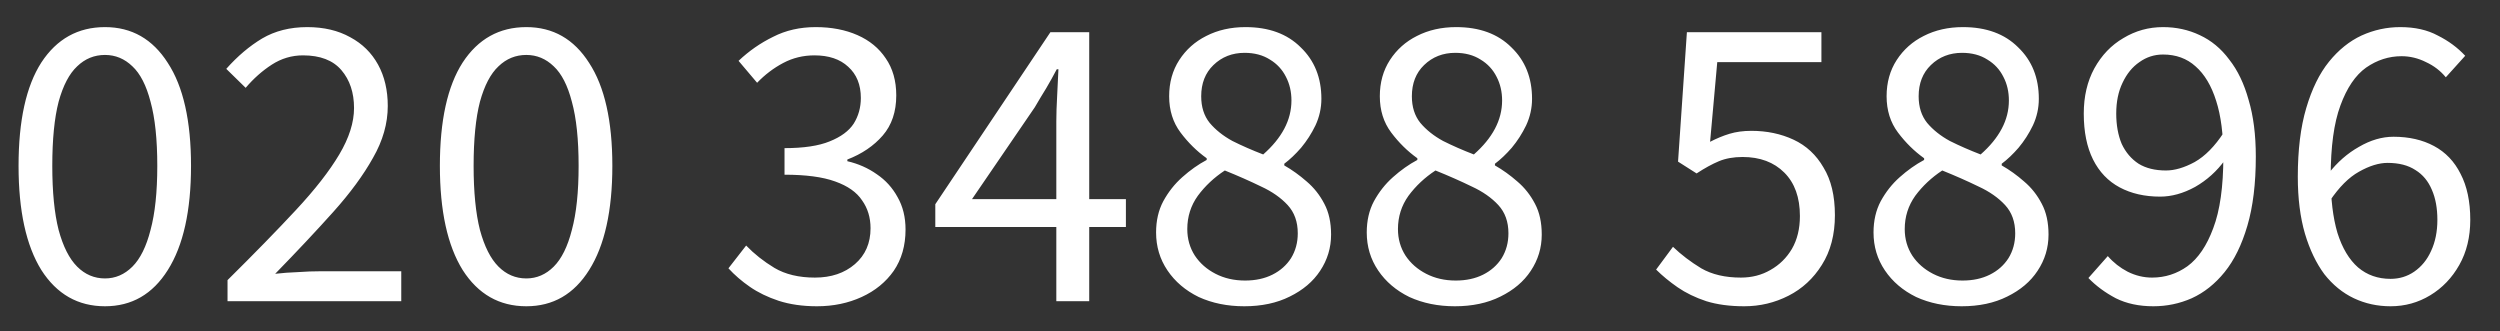 <svg width="83" height="11" viewBox="0 0 83 11" fill="none" xmlns="http://www.w3.org/2000/svg">
<rect x="0" y="0" width="83" height="11" fill="#333333" stroke="none"/>
<path d="M3.486 10.168C2.59 10.168 1.885 9.767 1.372 8.964C0.868 8.152 0.616 6.999 0.616 5.506C0.616 4.003 0.868 2.86 1.372 2.076C1.885 1.292 2.59 0.9 3.486 0.9C4.373 0.9 5.068 1.297 5.572 2.09C6.085 2.874 6.342 4.013 6.342 5.506C6.342 6.999 6.085 8.152 5.572 8.964C5.068 9.767 4.373 10.168 3.486 10.168ZM3.486 9.244C3.831 9.244 4.135 9.113 4.396 8.852C4.657 8.591 4.858 8.185 4.998 7.634C5.147 7.083 5.222 6.374 5.222 5.506C5.222 4.629 5.147 3.919 4.998 3.378C4.858 2.837 4.657 2.445 4.396 2.202C4.135 1.95 3.831 1.824 3.486 1.824C3.131 1.824 2.823 1.95 2.562 2.202C2.301 2.445 2.095 2.837 1.946 3.378C1.806 3.919 1.736 4.629 1.736 5.506C1.736 6.374 1.806 7.083 1.946 7.634C2.095 8.185 2.301 8.591 2.562 8.852C2.823 9.113 3.131 9.244 3.486 9.244ZM7.554 10V9.3C8.441 8.423 9.197 7.648 9.822 6.976C10.457 6.295 10.937 5.679 11.264 5.128C11.591 4.577 11.754 4.064 11.754 3.588C11.754 3.075 11.614 2.655 11.334 2.328C11.054 2.001 10.629 1.838 10.06 1.838C9.687 1.838 9.341 1.941 9.024 2.146C8.707 2.351 8.417 2.608 8.156 2.916L7.512 2.286C7.885 1.866 8.282 1.53 8.702 1.278C9.131 1.026 9.631 0.9 10.2 0.9C10.751 0.9 11.227 1.012 11.628 1.236C12.029 1.451 12.337 1.754 12.552 2.146C12.767 2.538 12.874 2.995 12.874 3.518C12.874 4.097 12.711 4.671 12.384 5.24C12.067 5.809 11.628 6.407 11.068 7.032C10.508 7.657 9.864 8.343 9.136 9.09C9.379 9.062 9.631 9.043 9.892 9.034C10.153 9.015 10.401 9.006 10.634 9.006H13.322V10H7.554ZM17.474 10.168C16.578 10.168 15.873 9.767 15.36 8.964C14.856 8.152 14.604 6.999 14.604 5.506C14.604 4.003 14.856 2.86 15.36 2.076C15.873 1.292 16.578 0.9 17.474 0.9C18.361 0.9 19.056 1.297 19.56 2.09C20.073 2.874 20.33 4.013 20.33 5.506C20.33 6.999 20.073 8.152 19.56 8.964C19.056 9.767 18.361 10.168 17.474 10.168ZM17.474 9.244C17.819 9.244 18.123 9.113 18.384 8.852C18.645 8.591 18.846 8.185 18.986 7.634C19.135 7.083 19.21 6.374 19.21 5.506C19.21 4.629 19.135 3.919 18.986 3.378C18.846 2.837 18.645 2.445 18.384 2.202C18.123 1.95 17.819 1.824 17.474 1.824C17.119 1.824 16.811 1.95 16.55 2.202C16.289 2.445 16.083 2.837 15.934 3.378C15.794 3.919 15.724 4.629 15.724 5.506C15.724 6.374 15.794 7.083 15.934 7.634C16.083 8.185 16.289 8.591 16.55 8.852C16.811 9.113 17.119 9.244 17.474 9.244ZM27.124 10.168C26.648 10.168 26.223 10.107 25.85 9.986C25.486 9.865 25.168 9.711 24.898 9.524C24.627 9.337 24.389 9.132 24.184 8.908L24.772 8.152C25.042 8.432 25.355 8.679 25.71 8.894C26.074 9.109 26.522 9.216 27.054 9.216C27.595 9.216 28.038 9.067 28.384 8.768C28.729 8.469 28.902 8.073 28.902 7.578C28.902 7.223 28.808 6.915 28.622 6.654C28.444 6.383 28.146 6.173 27.726 6.024C27.315 5.875 26.755 5.8 26.046 5.8V4.918C26.68 4.918 27.18 4.843 27.544 4.694C27.917 4.545 28.183 4.349 28.342 4.106C28.5 3.854 28.58 3.569 28.58 3.252C28.58 2.813 28.44 2.468 28.16 2.216C27.889 1.964 27.516 1.838 27.04 1.838C26.666 1.838 26.321 1.922 26.004 2.09C25.686 2.258 25.397 2.477 25.136 2.748L24.52 2.02C24.865 1.693 25.248 1.427 25.668 1.222C26.088 1.007 26.559 0.9 27.082 0.9C27.604 0.9 28.066 0.989 28.468 1.166C28.869 1.343 29.182 1.6 29.406 1.936C29.639 2.272 29.756 2.683 29.756 3.168C29.756 3.709 29.606 4.153 29.308 4.498C29.009 4.843 28.617 5.109 28.132 5.296V5.352C28.496 5.436 28.822 5.581 29.112 5.786C29.401 5.982 29.63 6.234 29.798 6.542C29.975 6.85 30.064 7.209 30.064 7.62C30.064 8.152 29.933 8.609 29.672 8.992C29.41 9.365 29.056 9.655 28.608 9.86C28.16 10.065 27.665 10.168 27.124 10.168ZM35.07 10V4.022C35.07 3.789 35.079 3.504 35.098 3.168C35.116 2.823 35.13 2.533 35.14 2.3H35.084C34.972 2.515 34.855 2.725 34.734 2.93C34.612 3.126 34.486 3.336 34.356 3.56L32.27 6.612H37.38V7.536H31.052V6.78L34.874 1.068H36.162V10H35.07ZM41.308 10.168C40.748 10.168 40.244 10.065 39.796 9.86C39.357 9.645 39.012 9.351 38.76 8.978C38.508 8.605 38.382 8.185 38.382 7.718C38.382 7.326 38.461 6.981 38.62 6.682C38.788 6.374 38.998 6.108 39.25 5.884C39.511 5.651 39.782 5.459 40.062 5.31V5.254C39.735 5.021 39.446 4.736 39.194 4.4C38.942 4.064 38.816 3.663 38.816 3.196C38.816 2.739 38.928 2.337 39.152 1.992C39.376 1.647 39.674 1.381 40.048 1.194C40.43 0.998 40.864 0.9 41.35 0.9C42.124 0.9 42.736 1.124 43.184 1.572C43.641 2.011 43.87 2.58 43.87 3.28C43.87 3.588 43.804 3.882 43.674 4.162C43.543 4.433 43.384 4.68 43.198 4.904C43.011 5.119 42.824 5.296 42.638 5.436V5.492C42.899 5.641 43.146 5.819 43.38 6.024C43.622 6.229 43.818 6.477 43.968 6.766C44.117 7.046 44.192 7.387 44.192 7.788C44.192 8.227 44.07 8.628 43.828 8.992C43.594 9.347 43.258 9.631 42.82 9.846C42.39 10.061 41.886 10.168 41.308 10.168ZM41.938 5.128C42.246 4.857 42.479 4.573 42.638 4.274C42.796 3.975 42.876 3.663 42.876 3.336C42.876 3.047 42.815 2.785 42.694 2.552C42.572 2.309 42.395 2.118 42.162 1.978C41.928 1.829 41.648 1.754 41.322 1.754C40.911 1.754 40.566 1.889 40.286 2.16C40.015 2.421 39.88 2.767 39.88 3.196C39.88 3.551 39.973 3.845 40.16 4.078C40.356 4.311 40.608 4.512 40.916 4.68C41.233 4.839 41.574 4.988 41.938 5.128ZM41.336 9.314C41.681 9.314 41.984 9.249 42.246 9.118C42.507 8.987 42.712 8.805 42.862 8.572C43.011 8.329 43.086 8.054 43.086 7.746C43.086 7.363 42.974 7.051 42.75 6.808C42.526 6.565 42.232 6.36 41.868 6.192C41.504 6.015 41.102 5.837 40.664 5.66C40.309 5.893 40.01 6.173 39.768 6.5C39.534 6.827 39.418 7.195 39.418 7.606C39.418 7.933 39.502 8.227 39.67 8.488C39.838 8.74 40.066 8.941 40.356 9.09C40.645 9.239 40.972 9.314 41.336 9.314ZM48.302 10.168C47.742 10.168 47.238 10.065 46.79 9.86C46.351 9.645 46.006 9.351 45.754 8.978C45.502 8.605 45.376 8.185 45.376 7.718C45.376 7.326 45.455 6.981 45.614 6.682C45.782 6.374 45.992 6.108 46.244 5.884C46.505 5.651 46.776 5.459 47.056 5.31V5.254C46.729 5.021 46.44 4.736 46.188 4.4C45.936 4.064 45.81 3.663 45.81 3.196C45.81 2.739 45.922 2.337 46.146 1.992C46.37 1.647 46.668 1.381 47.042 1.194C47.424 0.998 47.858 0.9 48.344 0.9C49.118 0.9 49.73 1.124 50.178 1.572C50.635 2.011 50.864 2.58 50.864 3.28C50.864 3.588 50.798 3.882 50.668 4.162C50.537 4.433 50.378 4.68 50.192 4.904C50.005 5.119 49.818 5.296 49.632 5.436V5.492C49.893 5.641 50.14 5.819 50.374 6.024C50.616 6.229 50.812 6.477 50.962 6.766C51.111 7.046 51.186 7.387 51.186 7.788C51.186 8.227 51.064 8.628 50.822 8.992C50.588 9.347 50.252 9.631 49.814 9.846C49.384 10.061 48.88 10.168 48.302 10.168ZM48.932 5.128C49.24 4.857 49.473 4.573 49.632 4.274C49.79 3.975 49.87 3.663 49.87 3.336C49.87 3.047 49.809 2.785 49.688 2.552C49.566 2.309 49.389 2.118 49.156 1.978C48.922 1.829 48.642 1.754 48.316 1.754C47.905 1.754 47.56 1.889 47.28 2.16C47.009 2.421 46.874 2.767 46.874 3.196C46.874 3.551 46.967 3.845 47.154 4.078C47.35 4.311 47.602 4.512 47.91 4.68C48.227 4.839 48.568 4.988 48.932 5.128ZM48.33 9.314C48.675 9.314 48.978 9.249 49.24 9.118C49.501 8.987 49.706 8.805 49.856 8.572C50.005 8.329 50.08 8.054 50.08 7.746C50.08 7.363 49.968 7.051 49.744 6.808C49.52 6.565 49.226 6.36 48.862 6.192C48.498 6.015 48.096 5.837 47.658 5.66C47.303 5.893 47.004 6.173 46.762 6.5C46.528 6.827 46.412 7.195 46.412 7.606C46.412 7.933 46.496 8.227 46.664 8.488C46.832 8.74 47.06 8.941 47.35 9.09C47.639 9.239 47.966 9.314 48.33 9.314ZM57.909 10.168C57.433 10.168 57.013 10.112 56.649 10C56.285 9.879 55.968 9.725 55.697 9.538C55.427 9.351 55.189 9.155 54.983 8.95L55.543 8.194C55.814 8.455 56.127 8.693 56.481 8.908C56.836 9.113 57.275 9.216 57.797 9.216C58.161 9.216 58.488 9.132 58.777 8.964C59.076 8.796 59.314 8.563 59.491 8.264C59.669 7.956 59.757 7.592 59.757 7.172C59.757 6.556 59.585 6.075 59.239 5.73C58.894 5.385 58.432 5.212 57.853 5.212C57.555 5.212 57.293 5.259 57.069 5.352C56.845 5.445 56.598 5.581 56.327 5.758L55.711 5.366L56.005 1.068H60.471V2.062H57.013L56.775 4.708C56.99 4.596 57.205 4.507 57.419 4.442C57.634 4.377 57.877 4.344 58.147 4.344C58.661 4.344 59.127 4.442 59.547 4.638C59.967 4.834 60.299 5.142 60.541 5.562C60.793 5.973 60.919 6.5 60.919 7.144C60.919 7.788 60.775 8.339 60.485 8.796C60.205 9.244 59.837 9.585 59.379 9.818C58.922 10.051 58.432 10.168 57.909 10.168ZM65.127 10.168C64.567 10.168 64.063 10.065 63.615 9.86C63.177 9.645 62.831 9.351 62.579 8.978C62.327 8.605 62.201 8.185 62.201 7.718C62.201 7.326 62.281 6.981 62.439 6.682C62.607 6.374 62.817 6.108 63.069 5.884C63.331 5.651 63.601 5.459 63.881 5.31V5.254C63.555 5.021 63.265 4.736 63.013 4.4C62.761 4.064 62.635 3.663 62.635 3.196C62.635 2.739 62.747 2.337 62.971 1.992C63.195 1.647 63.494 1.381 63.867 1.194C64.25 0.998 64.684 0.9 65.169 0.9C65.944 0.9 66.555 1.124 67.003 1.572C67.461 2.011 67.689 2.58 67.689 3.28C67.689 3.588 67.624 3.882 67.493 4.162C67.363 4.433 67.204 4.68 67.017 4.904C66.831 5.119 66.644 5.296 66.457 5.436V5.492C66.719 5.641 66.966 5.819 67.199 6.024C67.442 6.229 67.638 6.477 67.787 6.766C67.937 7.046 68.011 7.387 68.011 7.788C68.011 8.227 67.89 8.628 67.647 8.992C67.414 9.347 67.078 9.631 66.639 9.846C66.21 10.061 65.706 10.168 65.127 10.168ZM65.757 5.128C66.065 4.857 66.299 4.573 66.457 4.274C66.616 3.975 66.695 3.663 66.695 3.336C66.695 3.047 66.635 2.785 66.513 2.552C66.392 2.309 66.215 2.118 65.981 1.978C65.748 1.829 65.468 1.754 65.141 1.754C64.731 1.754 64.385 1.889 64.105 2.16C63.835 2.421 63.699 2.767 63.699 3.196C63.699 3.551 63.793 3.845 63.979 4.078C64.175 4.311 64.427 4.512 64.735 4.68C65.053 4.839 65.393 4.988 65.757 5.128ZM65.155 9.314C65.501 9.314 65.804 9.249 66.065 9.118C66.327 8.987 66.532 8.805 66.681 8.572C66.831 8.329 66.905 8.054 66.905 7.746C66.905 7.363 66.793 7.051 66.569 6.808C66.345 6.565 66.051 6.36 65.687 6.192C65.323 6.015 64.922 5.837 64.483 5.66C64.129 5.893 63.83 6.173 63.587 6.5C63.354 6.827 63.237 7.195 63.237 7.606C63.237 7.933 63.321 8.227 63.489 8.488C63.657 8.74 63.886 8.941 64.175 9.09C64.465 9.239 64.791 9.314 65.155 9.314ZM71.491 10.168C71.015 10.168 70.6 10.079 70.245 9.902C69.891 9.715 69.587 9.491 69.335 9.23L69.979 8.502C70.166 8.717 70.385 8.889 70.637 9.02C70.899 9.151 71.169 9.216 71.449 9.216C71.879 9.216 72.271 9.09 72.625 8.838C72.98 8.577 73.265 8.157 73.479 7.578C73.703 6.99 73.815 6.197 73.815 5.198C73.815 4.461 73.736 3.845 73.577 3.35C73.419 2.846 73.19 2.463 72.891 2.202C72.602 1.941 72.243 1.81 71.813 1.81C71.524 1.81 71.263 1.894 71.029 2.062C70.796 2.221 70.609 2.449 70.469 2.748C70.329 3.037 70.259 3.378 70.259 3.77C70.259 4.153 70.32 4.489 70.441 4.778C70.572 5.058 70.759 5.277 71.001 5.436C71.244 5.585 71.547 5.66 71.911 5.66C72.201 5.66 72.518 5.567 72.863 5.38C73.209 5.184 73.531 4.857 73.829 4.4L73.871 5.31C73.601 5.683 73.269 5.982 72.877 6.206C72.485 6.421 72.098 6.528 71.715 6.528C71.202 6.528 70.754 6.425 70.371 6.22C69.989 6.015 69.695 5.707 69.489 5.296C69.284 4.885 69.181 4.377 69.181 3.77C69.181 3.201 69.298 2.701 69.531 2.272C69.774 1.833 70.096 1.497 70.497 1.264C70.899 1.021 71.337 0.9 71.813 0.9C72.252 0.9 72.658 0.989 73.031 1.166C73.414 1.343 73.741 1.614 74.011 1.978C74.291 2.333 74.506 2.781 74.655 3.322C74.814 3.854 74.893 4.479 74.893 5.198C74.893 6.094 74.8 6.859 74.613 7.494C74.427 8.129 74.175 8.642 73.857 9.034C73.54 9.426 73.176 9.715 72.765 9.902C72.364 10.079 71.939 10.168 71.491 10.168ZM79.367 10.168C78.929 10.168 78.523 10.079 78.149 9.902C77.776 9.725 77.449 9.459 77.169 9.104C76.899 8.74 76.684 8.292 76.525 7.76C76.367 7.219 76.287 6.589 76.287 5.87C76.287 4.974 76.381 4.213 76.567 3.588C76.754 2.953 77.006 2.44 77.323 2.048C77.641 1.656 78 1.367 78.401 1.18C78.812 0.993 79.241 0.9 79.689 0.9C80.175 0.9 80.59 0.993 80.935 1.18C81.29 1.357 81.593 1.581 81.845 1.852L81.201 2.566C81.024 2.351 80.805 2.183 80.543 2.062C80.282 1.931 80.011 1.866 79.731 1.866C79.311 1.866 78.919 1.992 78.555 2.244C78.201 2.496 77.916 2.916 77.701 3.504C77.487 4.083 77.379 4.871 77.379 5.87C77.379 6.607 77.454 7.228 77.603 7.732C77.762 8.236 77.991 8.619 78.289 8.88C78.588 9.132 78.947 9.258 79.367 9.258C79.657 9.258 79.918 9.179 80.151 9.02C80.394 8.852 80.581 8.623 80.711 8.334C80.851 8.035 80.921 7.69 80.921 7.298C80.921 6.915 80.861 6.584 80.739 6.304C80.618 6.015 80.436 5.795 80.193 5.646C79.951 5.487 79.643 5.408 79.269 5.408C78.98 5.408 78.663 5.506 78.317 5.702C77.981 5.889 77.659 6.211 77.351 6.668L77.309 5.758C77.599 5.385 77.935 5.091 78.317 4.876C78.7 4.652 79.083 4.54 79.465 4.54C79.979 4.54 80.427 4.643 80.809 4.848C81.192 5.053 81.486 5.361 81.691 5.772C81.906 6.183 82.013 6.691 82.013 7.298C82.013 7.867 81.892 8.367 81.649 8.796C81.407 9.225 81.085 9.561 80.683 9.804C80.282 10.047 79.843 10.168 79.367 10.168Z" fill="white"/>
</svg>
